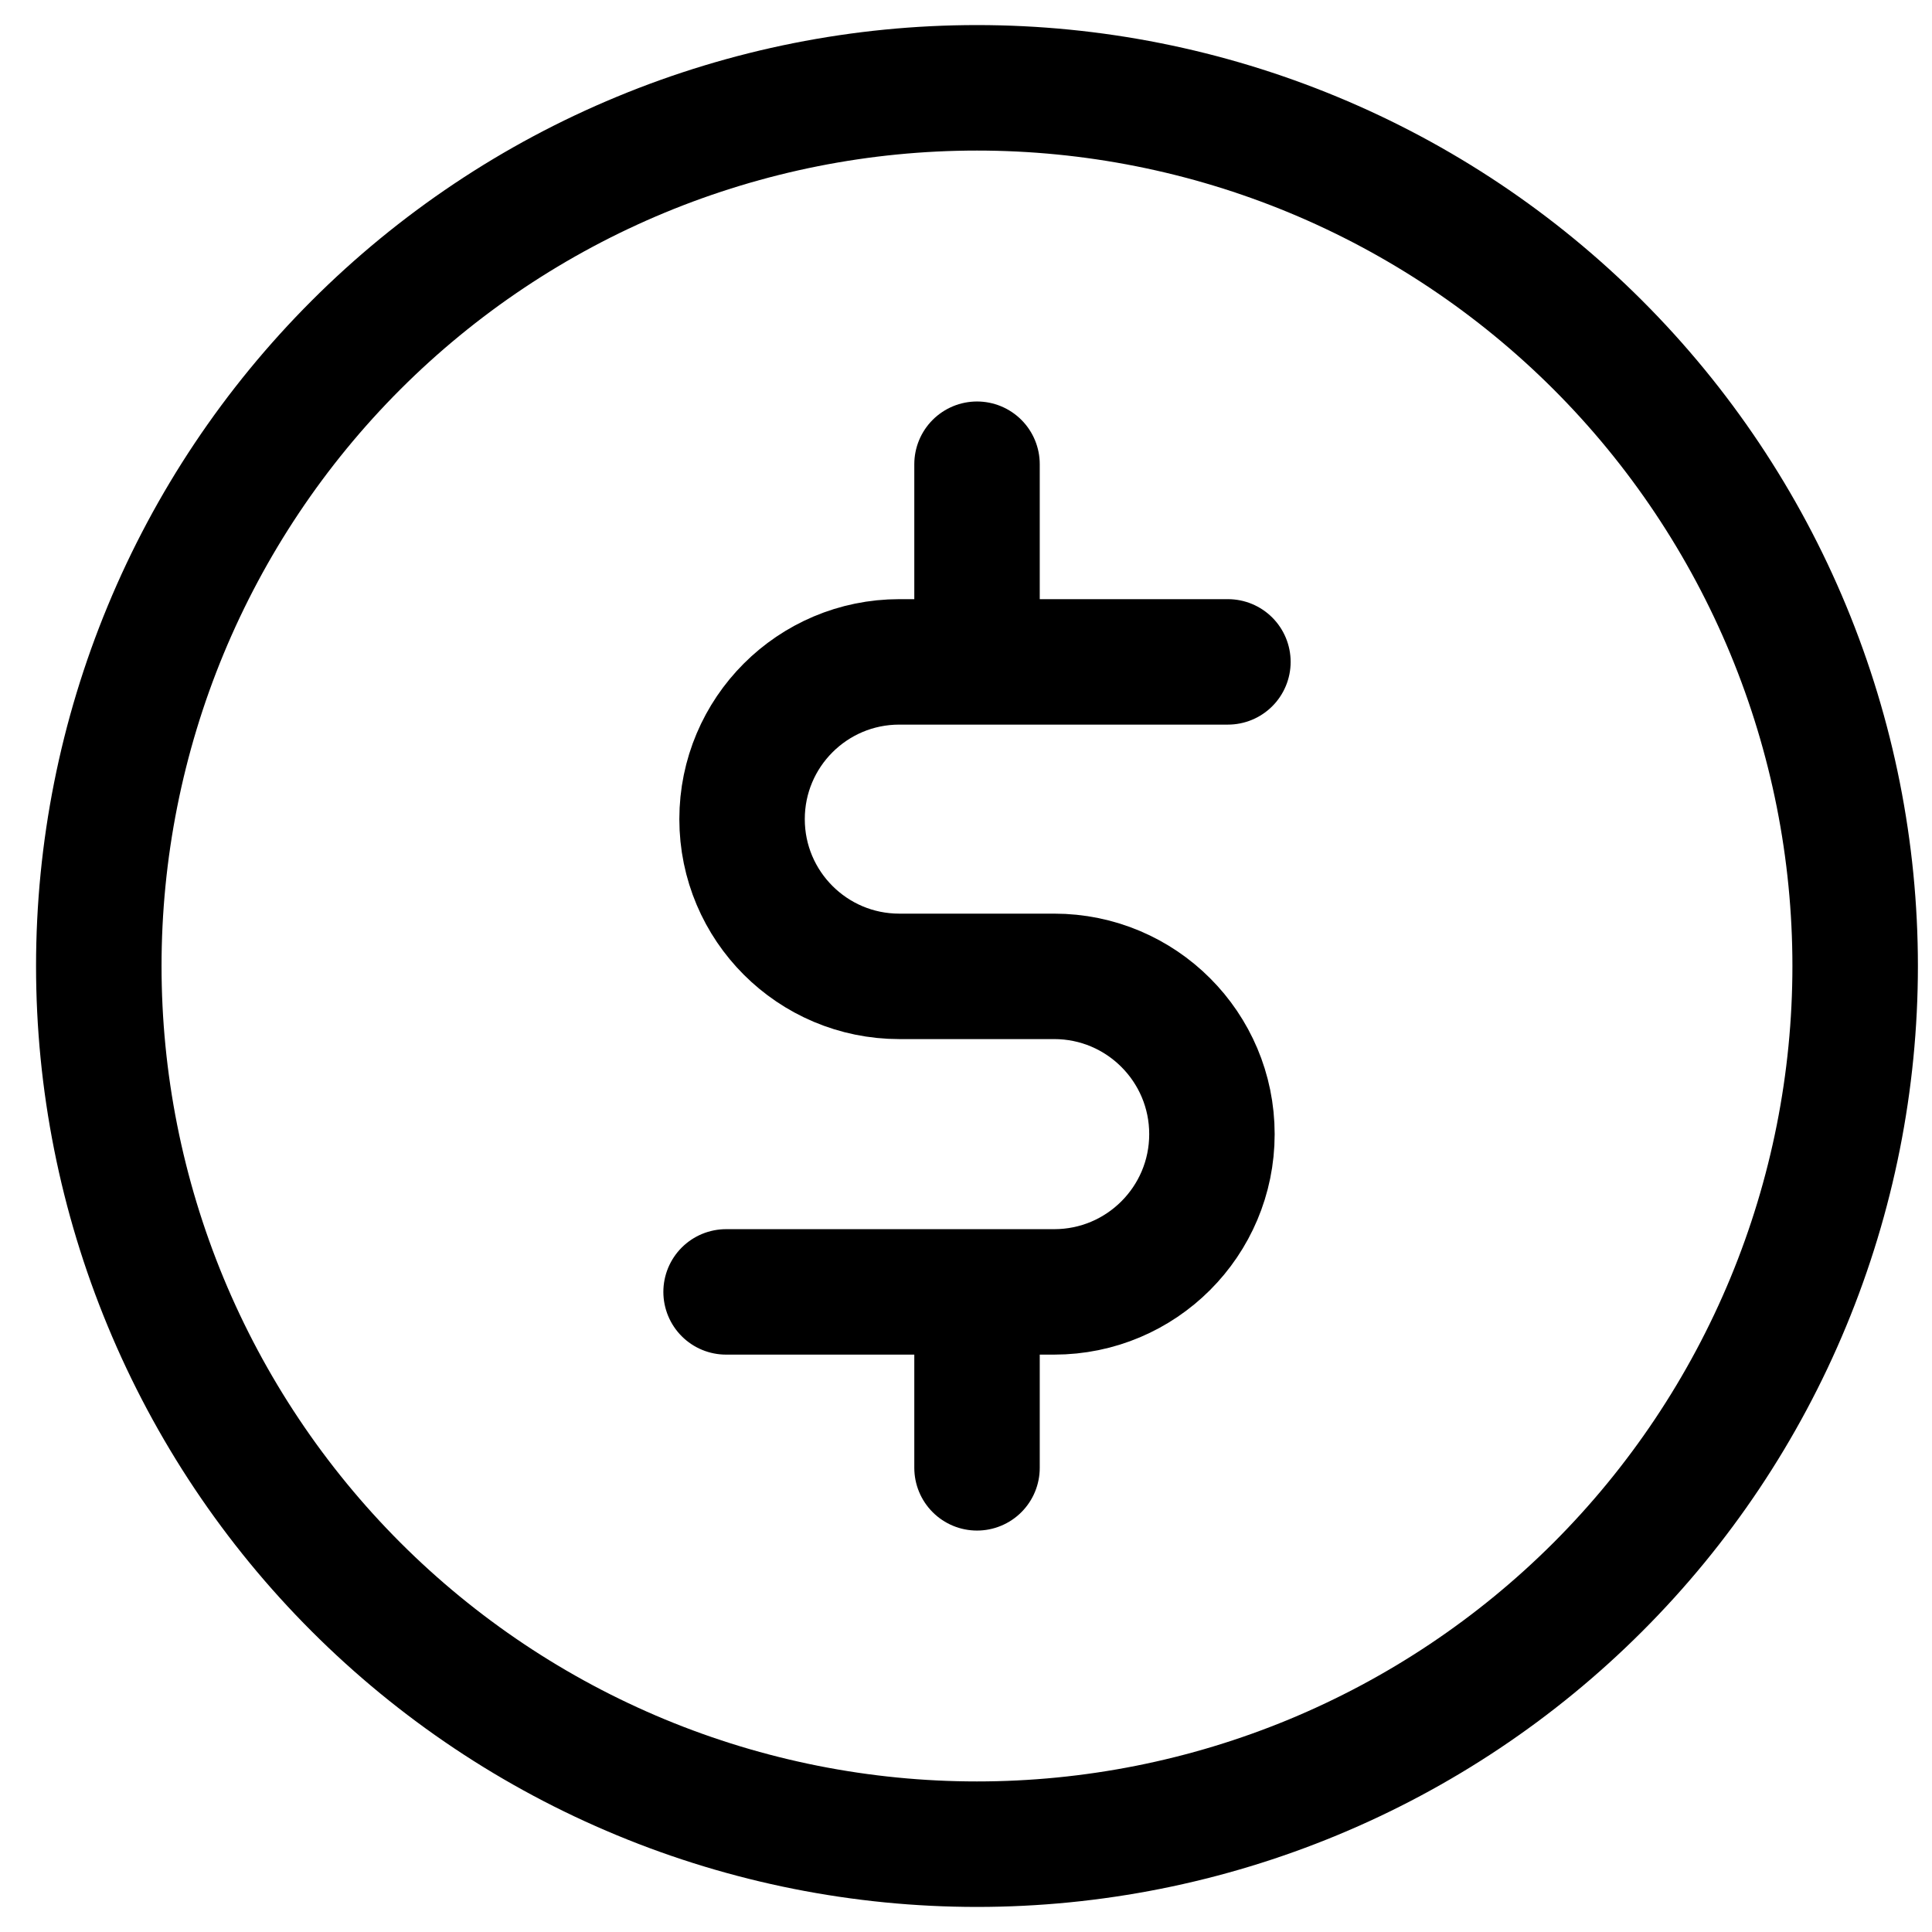 <?xml version="1.0" encoding="UTF-8"?> <svg xmlns="http://www.w3.org/2000/svg" width="44" height="44" viewBox="0 0 44 44" fill="none"><path d="M40.821 22C40.821 22.789 41.461 23.429 42.25 23.429C43.039 23.429 43.679 22.789 43.679 22H40.821ZM40.728 14.346L39.408 14.893L40.728 14.346ZM36.392 7.858L35.382 8.868L36.392 7.858ZM29.904 3.522L29.357 4.842L29.904 3.522ZM22.25 2L22.25 3.429L22.25 2ZM8.108 7.858L9.118 8.868L8.108 7.858ZM3.772 14.346L5.092 14.893L3.772 14.346ZM2.25 22L3.679 22L2.25 22ZM3.772 29.654L5.092 29.107L3.772 29.654ZM8.108 36.142L9.118 35.132L8.108 36.142ZM14.596 40.478L15.143 39.158L14.596 40.478ZM22.25 42L22.25 40.571L22.25 42ZM29.904 40.478L29.357 39.158L29.904 40.478ZM36.392 36.142L35.382 35.132L36.392 36.142ZM40.728 29.654L42.047 30.2L40.728 29.654ZM43.679 22C43.679 21.211 43.039 20.571 42.25 20.571C41.461 20.571 40.821 21.211 40.821 22L43.679 22ZM43.679 22C43.679 19.186 43.124 16.399 42.047 13.8L39.408 14.893C40.341 17.146 40.821 19.561 40.821 22H43.679ZM42.047 13.8C40.971 11.2 39.392 8.838 37.402 6.848L35.382 8.868C37.106 10.592 38.474 12.64 39.408 14.893L42.047 13.8ZM37.402 6.848C35.413 4.858 33.05 3.279 30.45 2.203L29.357 4.842C31.61 5.776 33.657 7.144 35.382 8.868L37.402 6.848ZM30.45 2.203C27.851 1.126 25.064 0.571 22.25 0.571L22.25 3.429C24.689 3.429 27.104 3.909 29.357 4.842L30.45 2.203ZM22.25 0.571C19.436 0.571 16.649 1.126 14.05 2.203L15.143 4.842C17.396 3.909 19.811 3.429 22.25 3.429L22.25 0.571ZM14.05 2.203C11.45 3.279 9.088 4.858 7.098 6.848L9.118 8.868C10.842 7.144 12.89 5.776 15.143 4.842L14.05 2.203ZM7.098 6.848C5.108 8.838 3.529 11.2 2.453 13.8L5.092 14.893C6.026 12.64 7.394 10.592 9.118 8.868L7.098 6.848ZM2.453 13.8C1.376 16.399 0.821 19.186 0.821 22L3.679 22C3.679 19.561 4.159 17.146 5.092 14.893L2.453 13.8ZM0.821 22C0.821 24.814 1.376 27.601 2.453 30.2L5.092 29.107C4.159 26.854 3.679 24.439 3.679 22L0.821 22ZM2.453 30.2C3.529 32.8 5.108 35.163 7.098 37.152L9.118 35.132C7.394 33.407 6.026 31.36 5.092 29.107L2.453 30.2ZM7.098 37.152C9.088 39.142 11.45 40.721 14.05 41.797L15.143 39.158C12.89 38.224 10.842 36.856 9.118 35.132L7.098 37.152ZM14.05 41.797C16.649 42.874 19.436 43.429 22.25 43.429L22.25 40.571C19.811 40.571 17.396 40.091 15.143 39.158L14.05 41.797ZM22.25 43.429C25.064 43.429 27.851 42.874 30.45 41.797L29.357 39.158C27.104 40.091 24.689 40.571 22.25 40.571L22.25 43.429ZM30.45 41.797C33.05 40.721 35.413 39.142 37.402 37.152L35.382 35.132C33.657 36.856 31.61 38.224 29.357 39.158L30.45 41.797ZM37.402 37.152C39.392 35.163 40.971 32.8 42.047 30.2L39.408 29.107C38.474 31.36 37.106 33.407 35.382 35.132L37.402 37.152ZM42.047 30.2C43.124 27.601 43.679 24.814 43.679 22L40.821 22C40.821 24.439 40.341 26.854 39.408 29.107L42.047 30.2ZM40.821 22V22H43.679V22H40.821Z" fill="black"></path><path d="M27.965 15.074H22.251M16.536 29.422H22.251M22.251 29.422H24.008C25.992 29.422 27.601 27.814 27.601 25.829V25.829C27.601 23.845 25.992 22.236 24.008 22.236H20.481C18.503 22.236 16.9 20.633 16.9 18.655V18.655C16.9 16.678 18.503 15.074 20.481 15.074H22.251M22.251 29.422L22.251 33.429M22.251 15.074L22.251 10.572" stroke="black" stroke-width="2.857" stroke-linecap="round"></path></svg> 